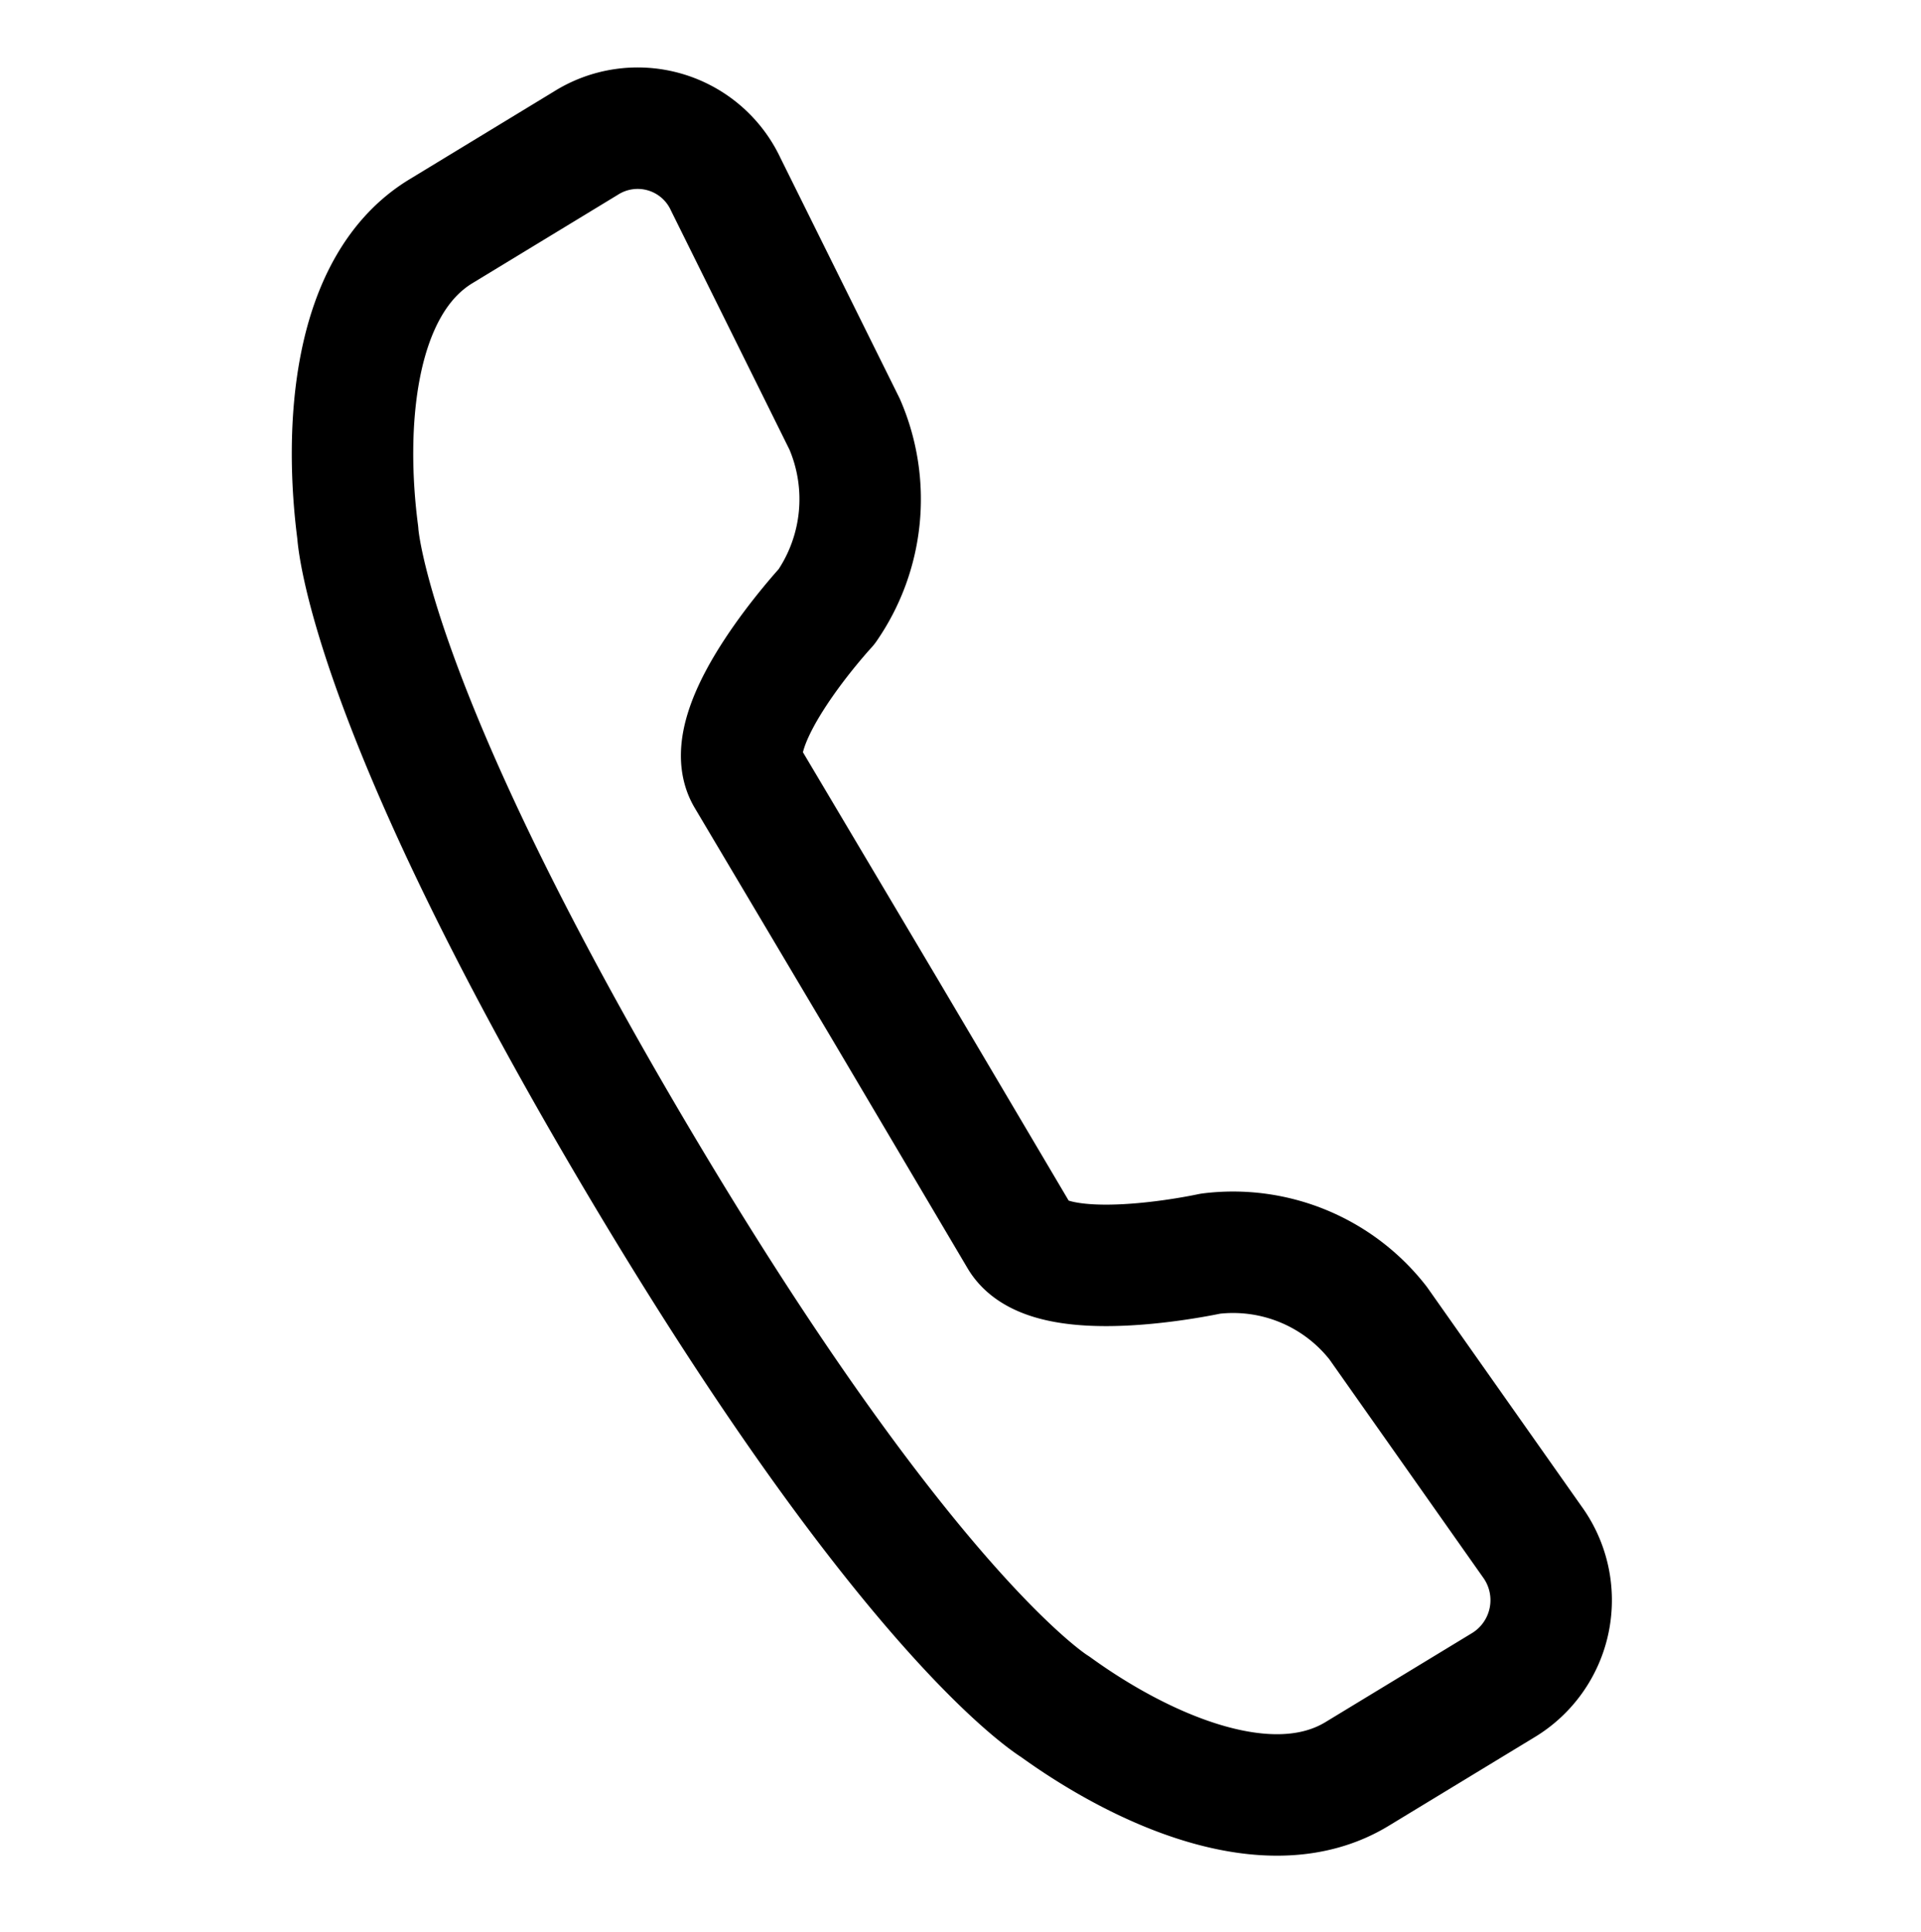 <svg xmlns="http://www.w3.org/2000/svg" width="23.726" height="23.858" viewBox="0 0 23.726 23.858">
  <path id="Layer-1" d="M521.571,71.531a2.332,2.332,0,0,0-.328-2.239L519.1,66.771a1.2,1.2,0,0,0-1.8-.073l-1.473,1.488c-.907.916-.564,2.668-.095,3.861,0,0,.6,2,5.24,6.691s6.625,5.292,6.625,5.292c1.181.475,2.916.82,3.822-.1l1.474-1.488a1.227,1.227,0,0,0-.072-1.814l-2.5-2.16a2.272,2.272,0,0,0-2.217-.331s-1.816.9-2.333.374L523.492,76.2l-2.367-2.391C520.608,73.288,521.571,71.531,521.571,71.531Z" transform="translate(-478.564 -188.094) rotate(14)" fill="none" stroke="#000" stroke-linecap="round" stroke-linejoin="round" stroke-width="1.5"/>
</svg>
